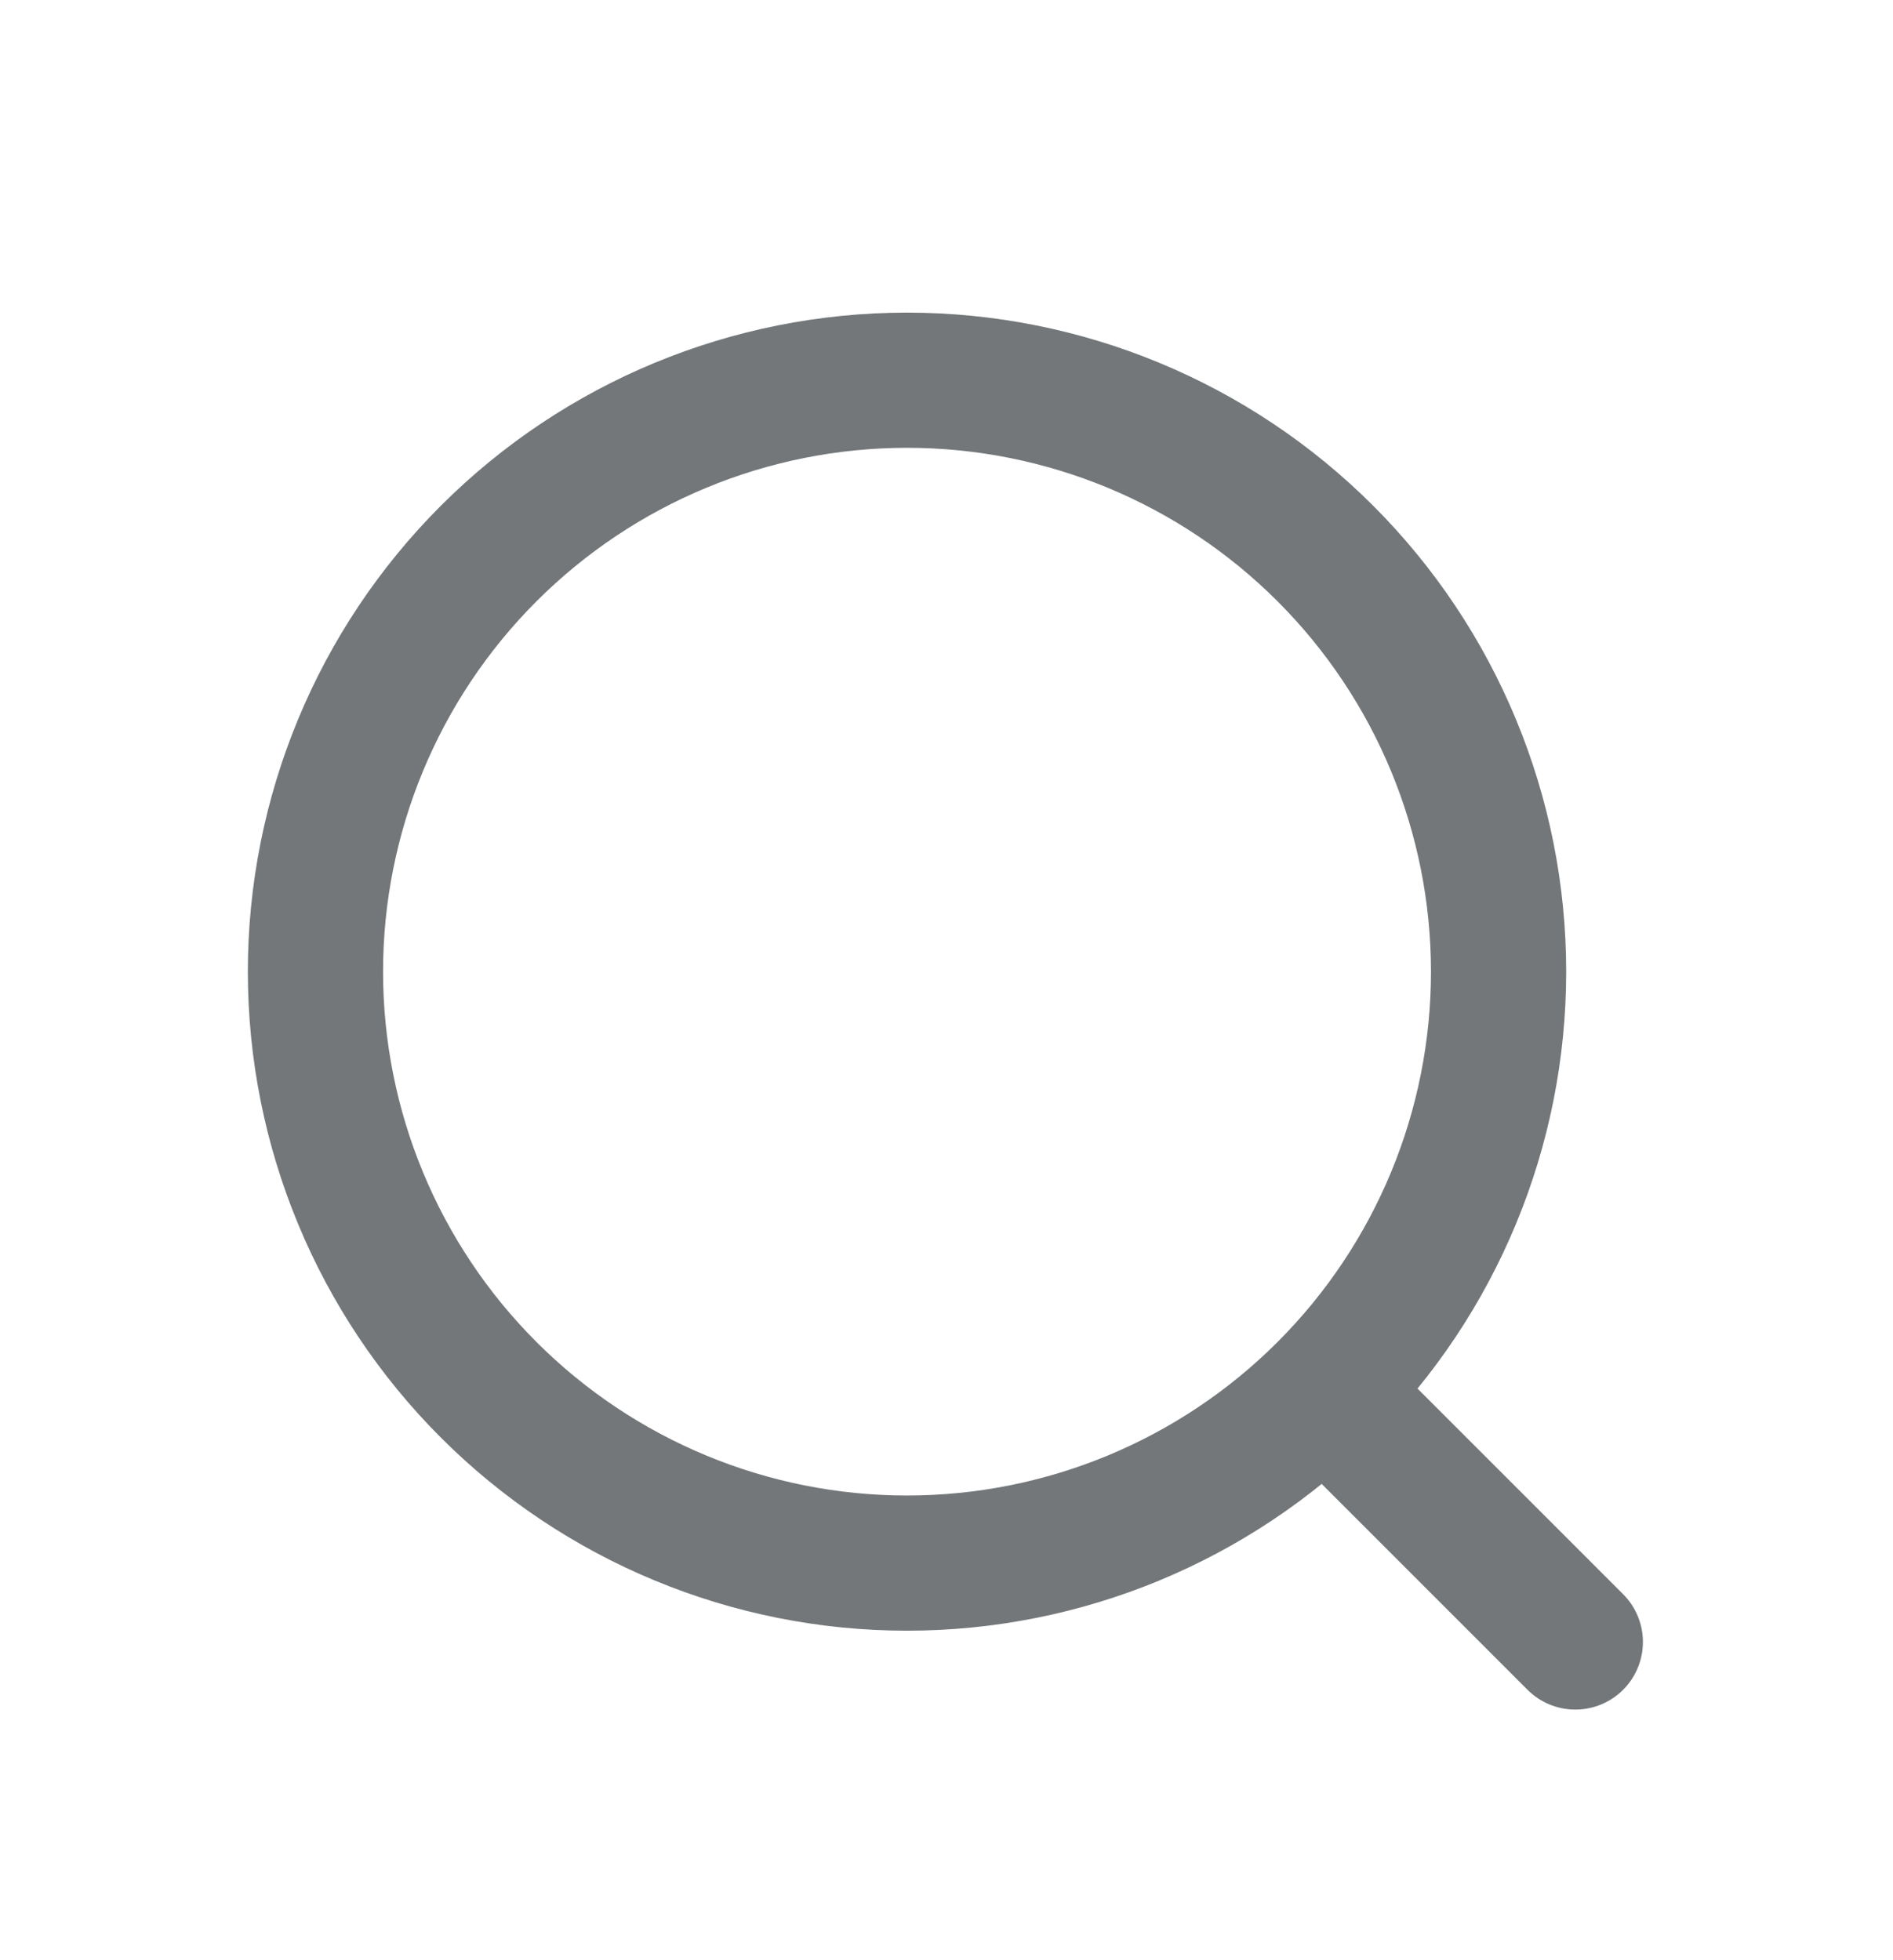 <svg width="28" height="29" viewBox="0 0 28 29" fill="none" xmlns="http://www.w3.org/2000/svg">
<path d="M19.708 20.698L23.301 24.292M22.166 14.375C22.166 16.696 21.244 18.921 19.603 20.562C17.962 22.203 15.737 23.125 13.416 23.125C11.095 23.125 8.87 22.203 7.229 20.562C5.588 18.921 4.666 16.696 4.666 14.375C4.666 12.054 5.588 9.829 7.229 8.188C8.87 6.547 11.095 5.625 13.416 5.625C15.737 5.625 17.962 6.547 19.603 8.188C21.244 9.829 22.166 12.054 22.166 14.375Z" stroke="#737779" stroke-width="2" stroke-linecap="round" stroke-linejoin="round"/>
</svg>
